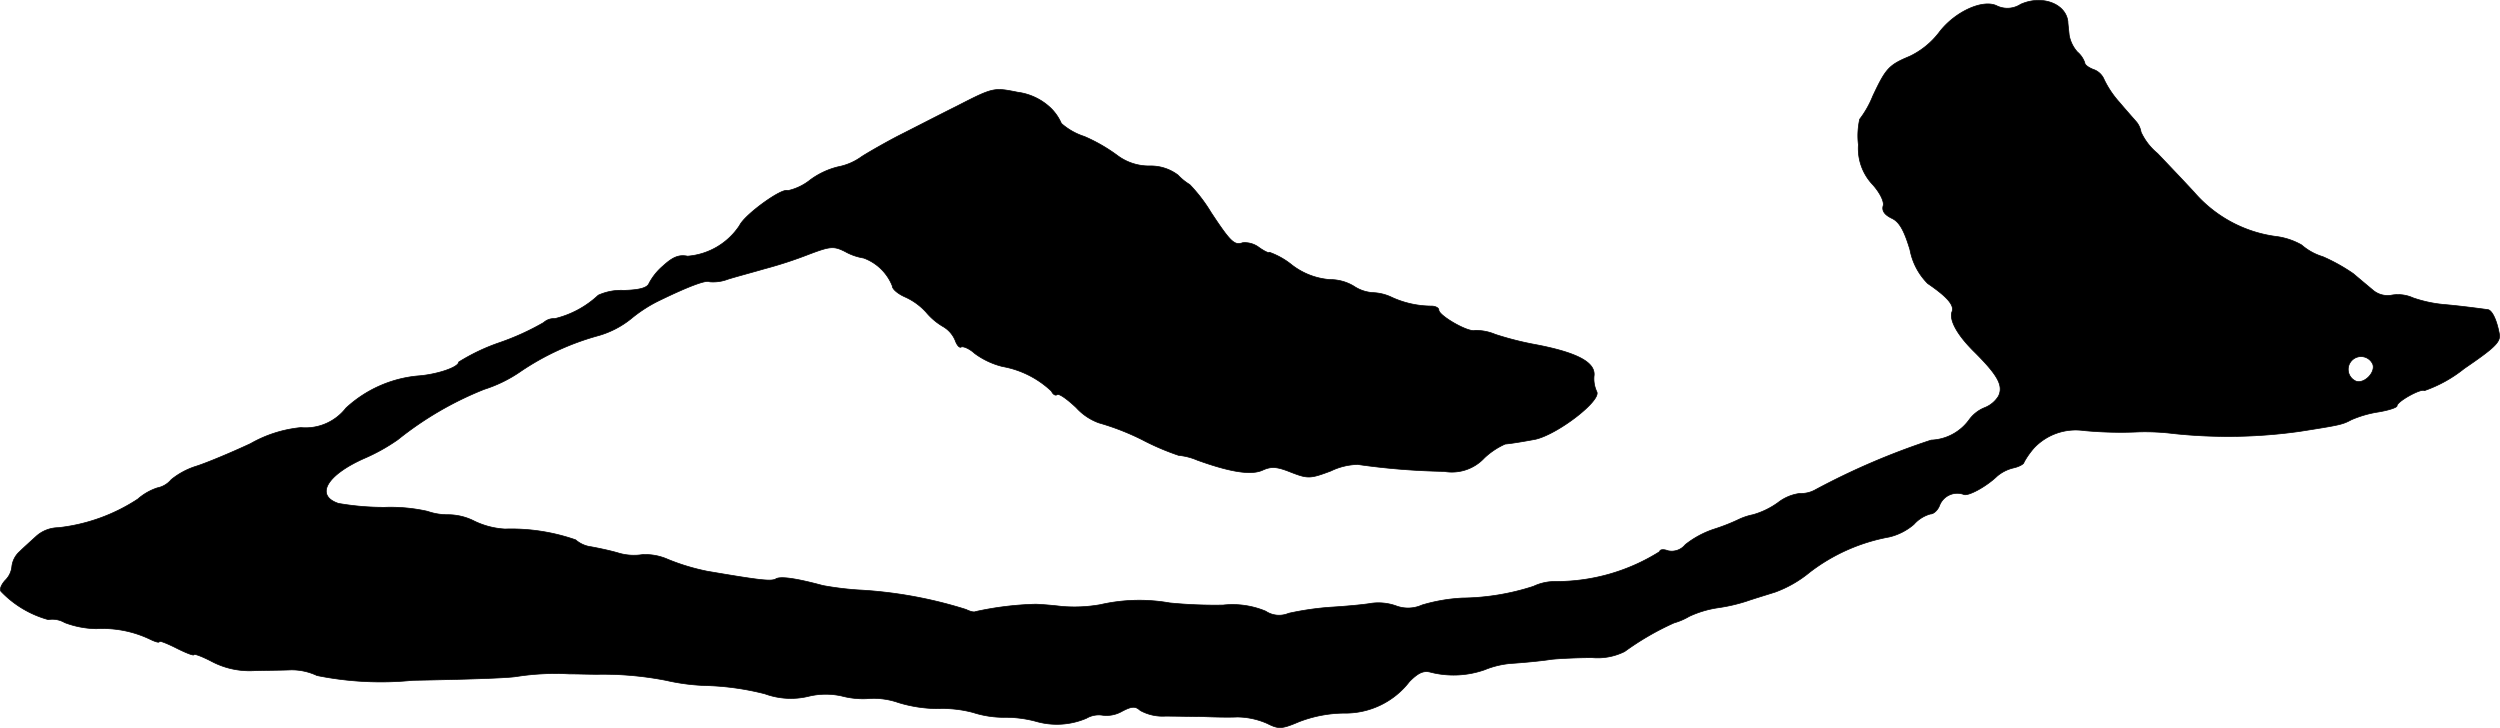 <?xml version="1.0" encoding="UTF-8"?>
<svg xmlns="http://www.w3.org/2000/svg"
     version="1.1"
     width="12.317mm"
     height="3.585mm"
     viewBox="0 0 34.915 10.163">
   <defs>
      <style type="text/css"><![CDATA[
      .a {
        stroke: #000;
        stroke-linecap: round;
        stroke-linejoin: round;
        stroke-width: 0.01px;
      }
    ]]></style>
   </defs>
   <path class="a"
         d="M28.221.06A.339.339,0,0,1,27.894.084C27.7-.019,27.3.163,27.082.453A1.127,1.127,0,0,1,26.67.787c-.291.121-.333.17-.515.557a1.37,1.37,0,0,1-.182.321,1.059,1.059,0,0,0-.018.357.733.733,0,0,0,.2.557c.103.115.164.242.145.297-.018.067.018.121.115.17.109.048.176.164.26.442a.904.904,0,0,0,.248.472c.267.182.376.303.339.394-.042.115.073.327.321.569.321.321.4.466.327.612a.395.395,0,0,1-.188.157.498.498,0,0,0-.224.176.688.688,0,0,1-.527.279,10.009,10.009,0,0,0-1.611.69.409.409,0,0,1-.224.055.625.625,0,0,0-.303.127,1.114,1.114,0,0,1-.351.17.856.856,0,0,0-.188.061,2.714,2.714,0,0,1-.351.139,1.309,1.309,0,0,0-.406.218.242.242,0,0,1-.242.085c-.061-.024-.115-.018-.115.012a2.713,2.713,0,0,1-1.448.418.7.7,0,0,0-.315.067,3.335,3.335,0,0,1-.993.164,2.386,2.386,0,0,0-.563.097.475.475,0,0,1-.363.012.734.734,0,0,0-.345-.036c-.097.018-.357.042-.575.055a4.082,4.082,0,0,0-.581.085.339.339,0,0,1-.321-.03,1.202,1.202,0,0,0-.594-.085,6.399,6.399,0,0,1-.745-.03,2.438,2.438,0,0,0-.969.024,2.07,2.07,0,0,1-.545.024c-.151-.018-.315-.03-.363-.03a4.43,4.43,0,0,0-.836.103c-.018.012-.073,0-.133-.03a6.064,6.064,0,0,0-1.514-.273,4.32,4.32,0,0,1-.485-.061c-.382-.103-.6-.133-.66-.091-.067.036-.248.012-.957-.109A3.008,3.008,0,0,1,9.329,7.813.779.779,0,0,0,8.972,7.746a.761.761,0,0,1-.321-.018C8.53,7.691,8.354,7.655,8.257,7.637a.407.407,0,0,1-.218-.097,2.734,2.734,0,0,0-.987-.151,1.128,1.128,0,0,1-.424-.109.819.819,0,0,0-.357-.091.868.868,0,0,1-.303-.048A2.338,2.338,0,0,0,5.374,7.086,3.708,3.708,0,0,1,4.726,7.031c-.327-.109-.17-.394.363-.63a2.626,2.626,0,0,0,.466-.26A4.713,4.713,0,0,1,6.761,5.438,1.91,1.91,0,0,0,7.276,5.184,3.665,3.665,0,0,1,8.36,4.687,1.287,1.287,0,0,0,8.814,4.451a1.964,1.964,0,0,1,.382-.248c.436-.212.672-.297.715-.267a.577.577,0,0,0,.254-.036c.115-.036.345-.097.509-.145a5.852,5.852,0,0,0,.63-.206c.291-.109.339-.115.497-.036a.786.786,0,0,0,.26.091.682.682,0,0,1,.4.388c0,.048.085.115.182.157a.881.881,0,0,1,.291.212.903.903,0,0,0,.236.2.398.398,0,0,1,.17.194c.024.067.061.109.085.091.03-.012.115.024.188.091a1.097,1.097,0,0,0,.388.182,1.335,1.335,0,0,1,.684.345c.018.042.055.067.079.048.03-.018.145.067.267.182a.791.791,0,0,0,.315.212,3.479,3.479,0,0,1,.606.236,3.517,3.517,0,0,0,.509.218.868.868,0,0,1,.26.067c.472.17.757.212.915.139.121-.055.2-.048.394.03.236.091.267.091.557-.018a.903.903,0,0,1,.376-.091,9.619,9.619,0,0,0,1.205.097.62.62,0,0,0,.563-.188,1.037,1.037,0,0,1,.291-.194c.079-.006.26-.036.424-.067.315-.073.927-.545.854-.666a.428.428,0,0,1-.036-.23c.012-.182-.242-.315-.806-.424a4.365,4.365,0,0,1-.575-.145.694.694,0,0,0-.285-.055c-.091.03-.503-.206-.503-.285,0-.03-.048-.055-.103-.055a1.346,1.346,0,0,1-.551-.121.666.666,0,0,0-.267-.067.54.54,0,0,1-.267-.091.64.64,0,0,0-.333-.091.991.991,0,0,1-.533-.206A1.058,1.058,0,0,0,17.73,3.524c0,.018-.067-.012-.145-.067a.329.329,0,0,0-.23-.067c-.115.042-.17-.012-.442-.424a2.202,2.202,0,0,0-.297-.388.778.778,0,0,1-.164-.133.629.629,0,0,0-.394-.127.739.739,0,0,1-.442-.139,2.325,2.325,0,0,0-.472-.273.901.901,0,0,1-.321-.182.679.679,0,0,0-.139-.206.823.823,0,0,0-.472-.23c-.333-.067-.339-.067-.848.194-.279.139-.642.327-.812.412-.164.085-.4.218-.515.291a.824.824,0,0,1-.333.145,1.092,1.092,0,0,0-.388.182.764.764,0,0,1-.315.151c-.073-.048-.6.333-.672.485a.959.959,0,0,1-.727.43c-.121-.024-.206.012-.339.133a.831.831,0,0,0-.2.248c-.024.061-.133.091-.351.097a.768.768,0,0,0-.357.067,1.35,1.35,0,0,1-.606.327.212.212,0,0,0-.157.055,3.543,3.543,0,0,1-.612.279,2.76,2.76,0,0,0-.575.273c0,.073-.309.176-.575.194a1.711,1.711,0,0,0-.999.448.715.715,0,0,1-.63.273,1.763,1.763,0,0,0-.703.224c-.285.133-.624.273-.757.315a1.05,1.05,0,0,0-.351.188.334.334,0,0,1-.194.115.786.786,0,0,0-.273.157A2.526,2.526,0,0,1,.813,7.37a.471.471,0,0,0-.303.115c-.073.067-.182.164-.236.218a.33.33,0,0,0-.109.206A.312.312,0,0,1,.068,8.109c-.048.055-.079.121-.055.151a1.442,1.442,0,0,0,.66.394.342.342,0,0,1,.23.042,1.297,1.297,0,0,0,.442.085,1.537,1.537,0,0,1,.745.145c.073.036.133.055.133.036s.109.024.242.091.242.109.242.091.115.024.254.097a1.132,1.132,0,0,0,.563.127c.17-.006.412-.006.539-.012a.83.83,0,0,1,.363.079,4.489,4.489,0,0,0,1.339.067c.666-.012,1.32-.03,1.454-.054a3.543,3.543,0,0,1,.727-.036c.103,0,.279.006.394.006a4.593,4.593,0,0,1,.963.085,2.899,2.899,0,0,0,.588.073,3.718,3.718,0,0,1,.793.115,1.048,1.048,0,0,0,.6.036,1.024,1.024,0,0,1,.472-.006,1.16,1.16,0,0,0,.376.036,1.03,1.03,0,0,1,.412.055,1.903,1.903,0,0,0,.563.085,1.639,1.639,0,0,1,.485.055,1.412,1.412,0,0,0,.418.067,1.647,1.647,0,0,1,.454.055,1.051,1.051,0,0,0,.709-.042.342.342,0,0,1,.23-.042.436.436,0,0,0,.267-.055c.139-.073.188-.073.254-.012a.649.649,0,0,0,.351.079c.151,0,.382.006.515.006.133.006.351.012.491.006a1.064,1.064,0,0,1,.418.091c.157.079.2.079.442-.024a1.793,1.793,0,0,1,.63-.121,1.128,1.128,0,0,0,.915-.442c.127-.127.2-.157.303-.127a1.306,1.306,0,0,0,.745-.036,1.243,1.243,0,0,1,.4-.091c.176-.012.418-.036.533-.055.115-.012.369-.024.569-.024a.847.847,0,0,0,.454-.085,3.887,3.887,0,0,1,.69-.4.908.908,0,0,0,.212-.091,1.456,1.456,0,0,1,.406-.121,2.386,2.386,0,0,0,.394-.091c.085-.03.267-.085.4-.127a1.643,1.643,0,0,0,.485-.279,2.585,2.585,0,0,1,1.108-.491.814.814,0,0,0,.345-.176.483.483,0,0,1,.23-.145c.048,0,.103-.055.127-.115A.265.265,0,0,1,27.421,6.904c.055.036.315-.103.472-.254a.548.548,0,0,1,.23-.115c.079-.018.145-.055.145-.079A1.107,1.107,0,0,1,28.414,6.25a.803.803,0,0,1,.691-.236,5.415,5.415,0,0,0,.769.018,3.247,3.247,0,0,1,.485.024,7.174,7.174,0,0,0,1.756-.03c.581-.091.6-.097.727-.164a1.554,1.554,0,0,1,.382-.109c.139-.024.254-.061.254-.085,0-.061.339-.248.382-.212a1.867,1.867,0,0,0,.557-.309c.418-.285.509-.369.491-.478-.036-.2-.103-.339-.164-.345-.224-.03-.424-.055-.63-.073a1.807,1.807,0,0,1-.412-.091.514.514,0,0,0-.309-.036.318.318,0,0,1-.26-.079c-.073-.061-.188-.157-.267-.224a2.525,2.525,0,0,0-.424-.236.806.806,0,0,1-.297-.164.976.976,0,0,0-.376-.121,1.83,1.83,0,0,1-1.127-.618c-.157-.17-.388-.412-.509-.539a.841.841,0,0,1-.23-.297.306.306,0,0,0-.061-.139c-.036-.042-.145-.164-.242-.279a1.342,1.342,0,0,1-.212-.315A.251.251,0,0,0,29.232.968c-.06-.024-.115-.061-.115-.091A.347.347,0,0,0,29.014.726.48.48,0,0,1,28.899.49C28.893.423,28.881.332,28.881.302,28.851.048,28.517-.073,28.221.06ZM33.139,5.087c.042.115-.121.279-.236.236a.179.179,0,1,1,.236-.236Z"/>
</svg>
